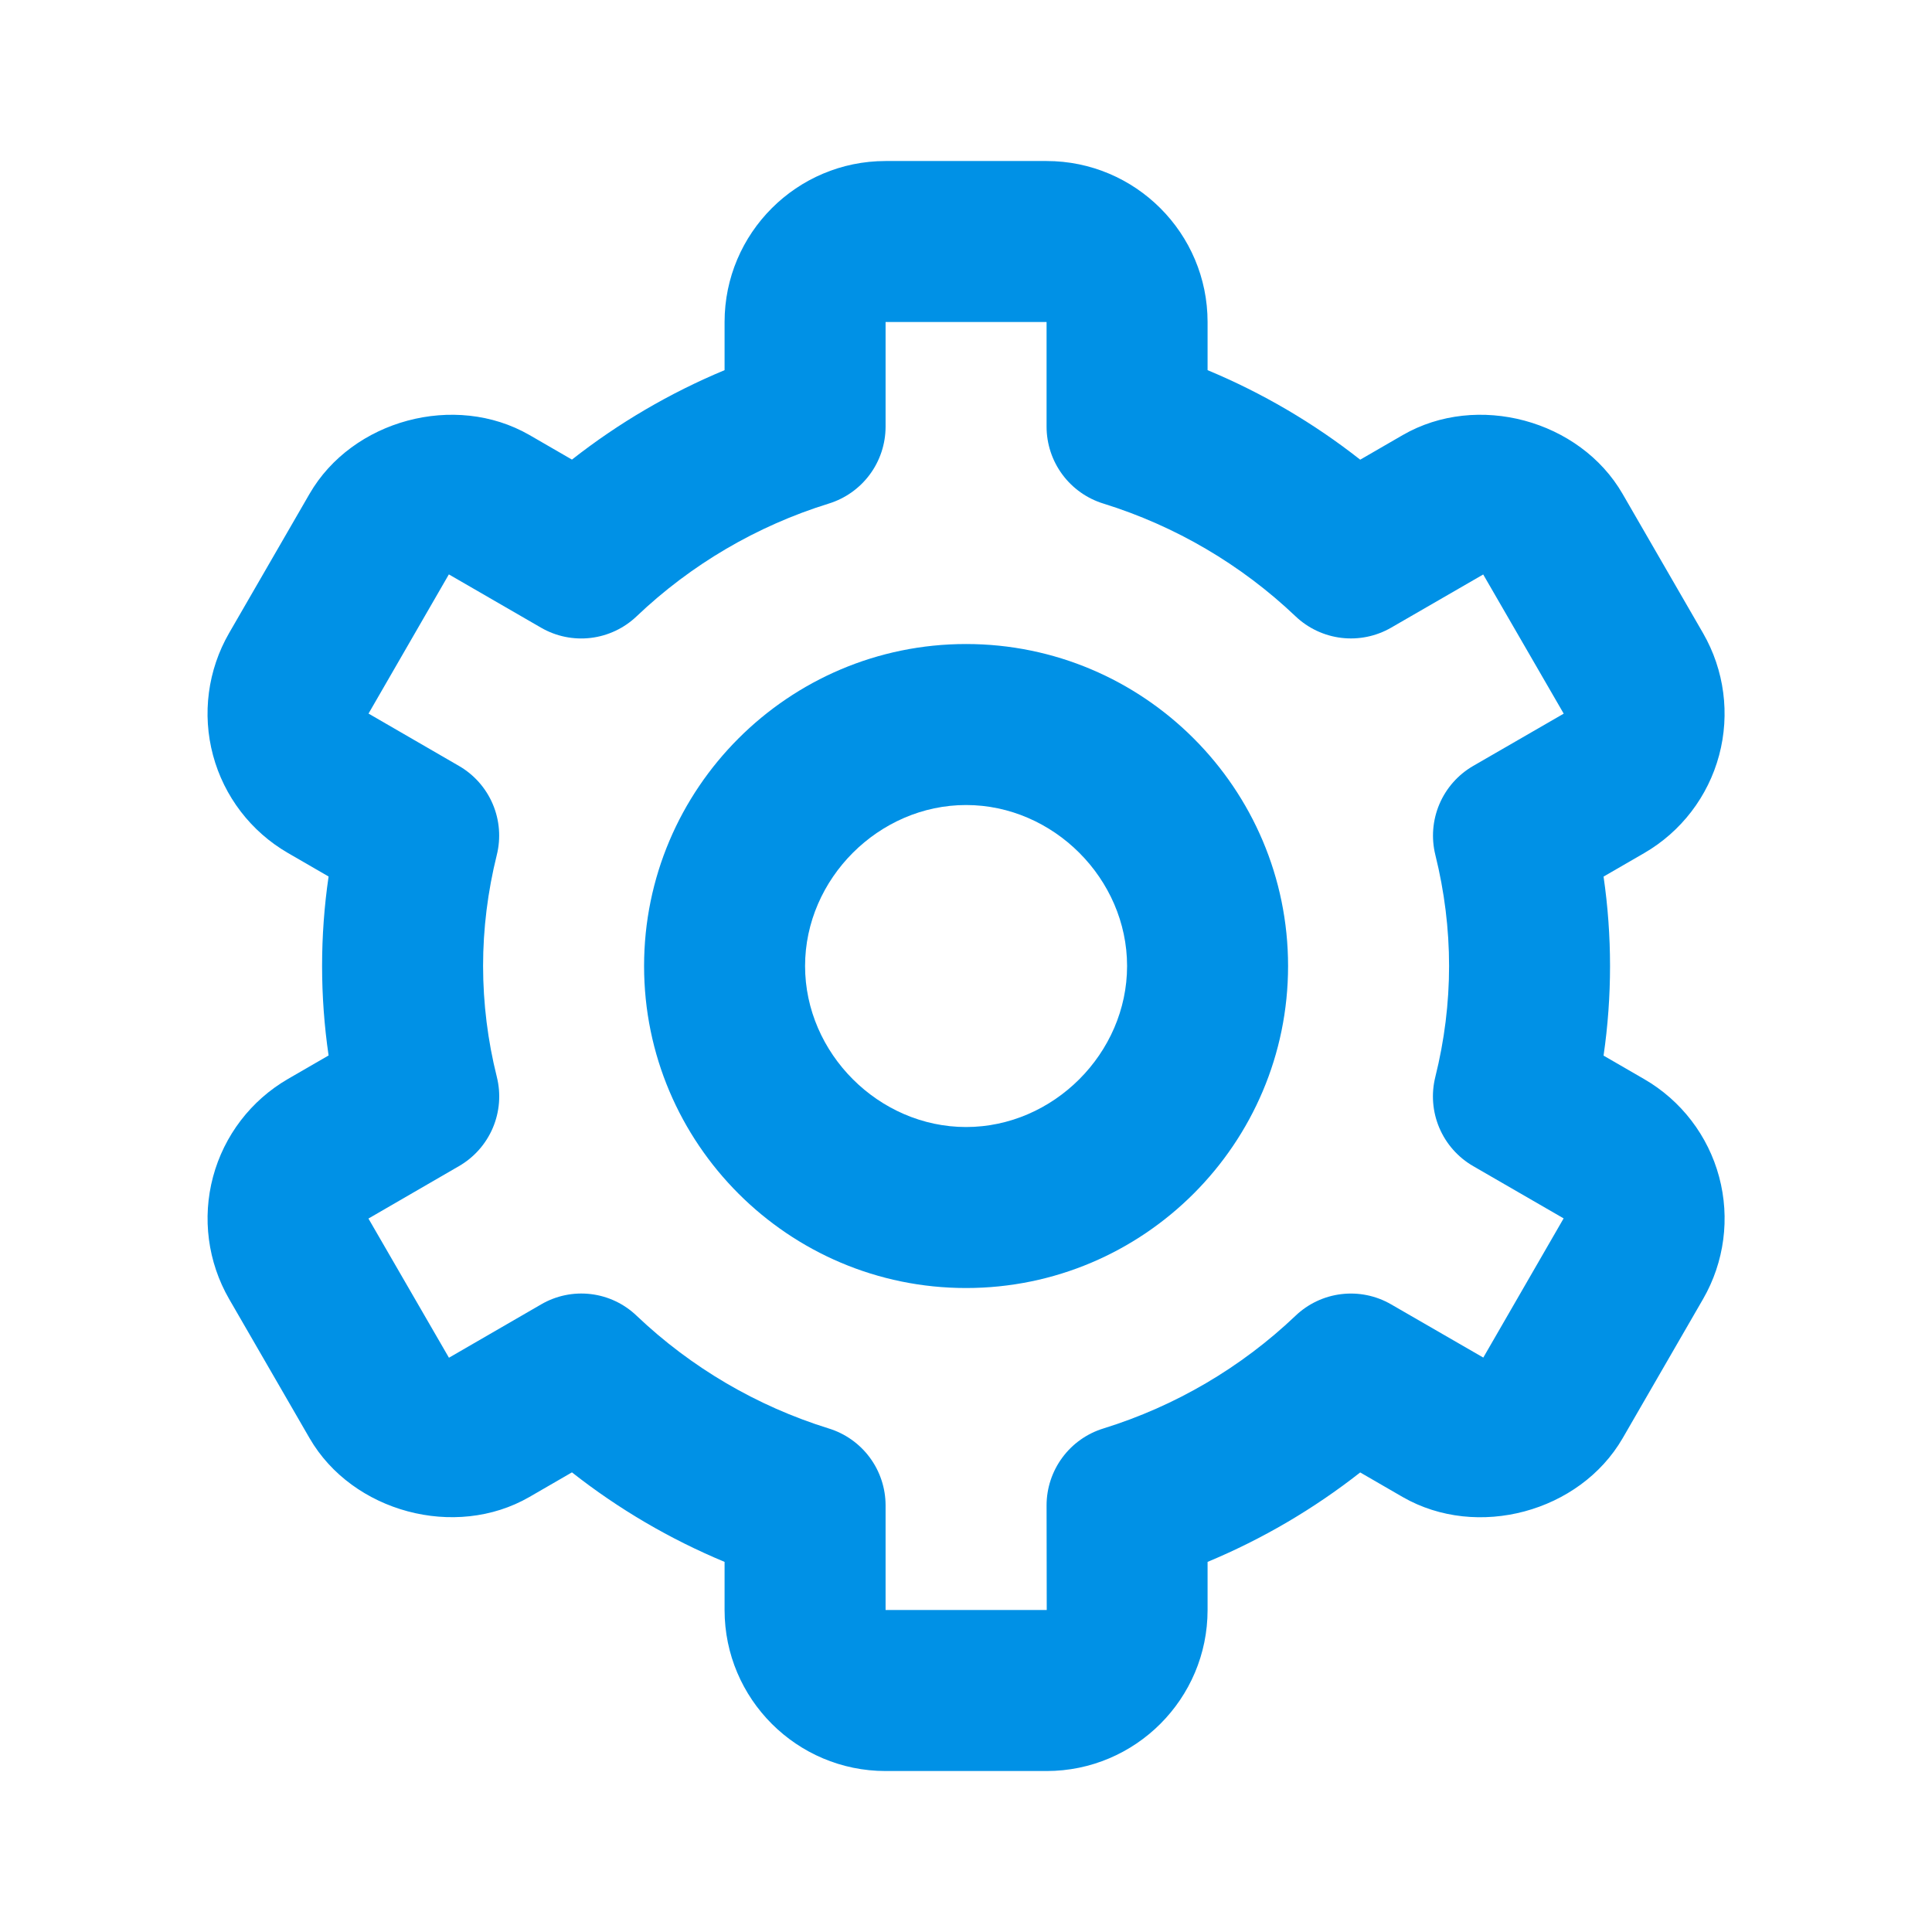 <svg width="200" height="200" viewBox="0 0 200 200" fill="none" xmlns="http://www.w3.org/2000/svg">
<path d="M100.008 133.336C118.391 133.336 133.341 118.386 133.341 100.002C133.341 81.619 118.391 66.669 100.008 66.669C81.625 66.669 66.675 81.619 66.675 100.002C66.675 118.386 81.625 133.336 100.008 133.336ZM100.008 83.336C109.041 83.336 116.675 90.969 116.675 100.002C116.675 109.036 109.041 116.669 100.008 116.669C90.975 116.669 83.341 109.036 83.341 100.002C83.341 90.969 90.975 83.336 100.008 83.336Z" fill="#0091E6"/>
<path d="M23.716 134.469L32.05 148.886C36.475 156.527 47.125 159.394 54.8 154.969L59.208 152.419C64.029 156.211 69.345 159.329 75.008 161.686V166.669C75.008 175.861 82.483 183.336 91.675 183.336H108.341C117.533 183.336 125.008 175.861 125.008 166.669V161.686C130.669 159.329 135.984 156.214 140.808 152.427L145.216 154.977C152.908 159.394 163.533 156.544 167.975 148.886L176.3 134.477C178.508 130.65 179.107 126.102 177.965 121.833C176.823 117.565 174.033 113.924 170.208 111.711L166 109.277C166.894 103.132 166.894 96.889 166 90.744L170.208 88.311C174.031 86.096 176.819 82.455 177.962 78.187C179.104 73.919 178.506 69.372 176.3 65.544L167.975 51.136C163.55 43.469 152.908 40.594 145.216 45.036L140.808 47.586C135.987 43.793 130.671 40.676 125.008 38.319V33.336C125.008 24.144 117.533 16.669 108.341 16.669H91.675C82.483 16.669 75.008 24.144 75.008 33.336V38.319C69.347 40.676 64.031 43.791 59.208 47.577L54.8 45.027C47.1 40.602 36.466 43.469 32.041 51.127L23.716 65.536C21.508 69.363 20.909 73.911 22.051 78.18C23.193 82.448 25.983 86.089 29.808 88.302L34.016 90.736C33.118 96.878 33.118 103.118 34.016 109.261L29.808 111.694C25.984 113.91 23.196 117.553 22.054 121.822C20.912 126.092 21.51 130.64 23.716 134.469ZM51.433 111.486C50.492 107.73 50.013 103.874 50.008 100.002C50.008 96.152 50.491 92.286 51.425 88.519C51.864 86.763 51.72 84.912 51.013 83.246C50.306 81.58 49.076 80.19 47.508 79.286L38.15 73.869L46.466 59.461L56.008 64.977C57.564 65.878 59.37 66.249 61.155 66.036C62.94 65.822 64.608 65.036 65.908 63.794C71.546 58.432 78.344 54.442 85.775 52.136C87.481 51.614 88.976 50.559 90.038 49.125C91.1 47.691 91.674 45.954 91.675 44.169V33.336H108.341V44.169C108.342 45.954 108.916 47.691 109.978 49.125C111.04 50.559 112.534 51.614 114.241 52.136C121.67 54.446 128.468 58.435 134.108 63.794C135.409 65.033 137.077 65.818 138.861 66.032C140.646 66.245 142.451 65.875 144.008 64.977L153.541 59.469L161.875 73.877L152.508 79.286C150.941 80.191 149.712 81.581 149.005 83.247C148.298 84.913 148.153 86.763 148.591 88.519C149.525 92.286 150.008 96.152 150.008 100.002C150.008 103.844 149.525 107.711 148.583 111.486C148.146 113.242 148.292 115.093 149 116.759C149.708 118.425 150.94 119.815 152.508 120.719L161.866 126.127L153.55 140.536L144.008 135.027C142.452 134.126 140.646 133.753 138.86 133.967C137.075 134.18 135.407 134.968 134.108 136.211C128.47 141.573 121.672 145.562 114.241 147.869C112.534 148.39 111.04 149.445 109.978 150.88C108.916 152.314 108.342 154.051 108.341 155.836L108.358 166.669H91.675V155.836C91.674 154.051 91.1 152.314 90.038 150.88C88.976 149.445 87.481 148.39 85.775 147.869C78.346 145.559 71.548 141.57 65.908 136.211C64.611 134.964 62.942 134.175 61.155 133.963C59.368 133.751 57.561 134.127 56.008 135.036L46.475 140.552L38.141 126.144L47.508 120.719C49.076 119.815 50.307 118.425 51.016 116.759C51.724 115.093 51.87 113.242 51.433 111.486Z" fill="#0091E6"/>
</svg>
